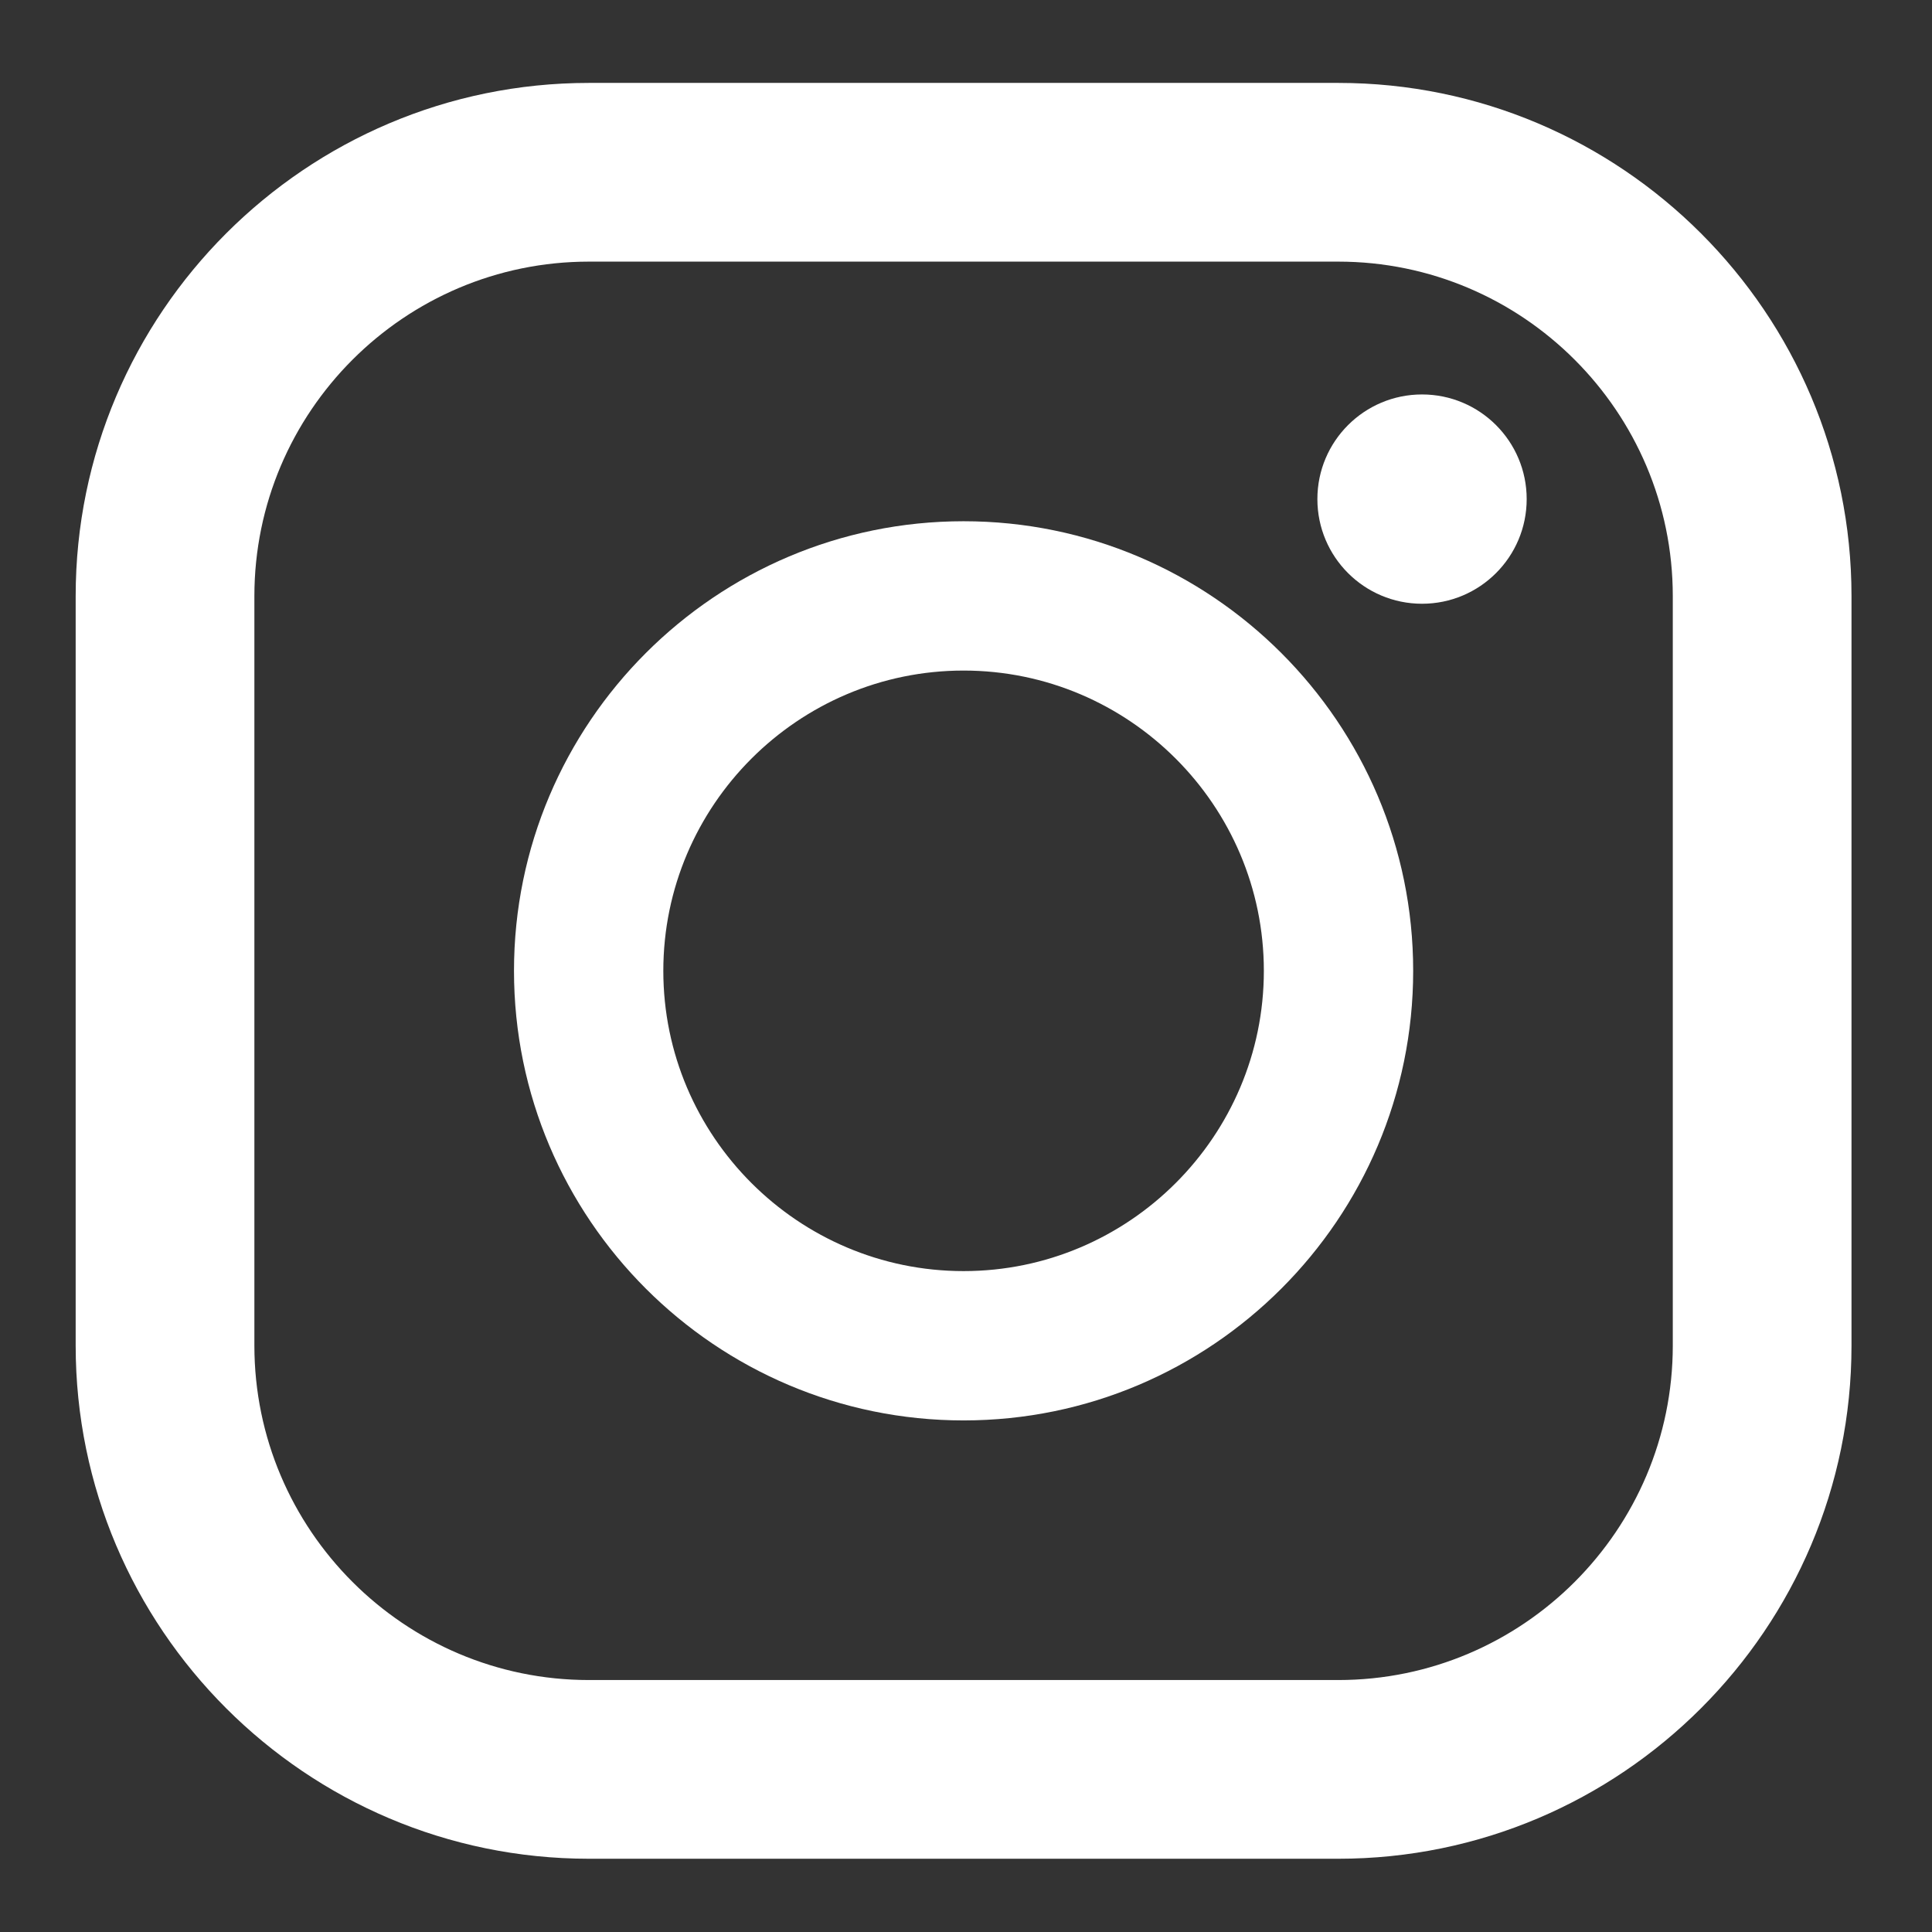 <svg xmlns="http://www.w3.org/2000/svg" id="Instagram" viewBox="0 0 48 48"><rect x="0" y="0" width="48" height="48" fill="#333333" stroke="none"/><defs><style>      .cls-1 {        fill: #fff;      }    </style></defs><path class="cls-1" d="M33.25,46.18H14.63c-7.03,0-12.75-5.72-12.75-12.75V14.81C1.88,7.78,7.6,2.06,14.63,2.06h18.62c7.03,0,12.75,5.72,12.75,12.75v18.62c0,7.03-5.72,12.75-12.75,12.75ZM14.63,6.5c-4.58,0-8.31,3.73-8.31,8.31v18.62c0,4.58,3.73,8.31,8.31,8.31h18.62c4.58,0,8.31-3.73,8.31-8.31V14.81c0-4.58-3.73-8.31-8.31-8.31H14.63Z"></path><path class="cls-1" d="M23.94,35.29c-6.16,0-11.17-5.01-11.17-11.17s5.01-11.17,11.17-11.17,11.17,5.01,11.17,11.17-5.01,11.17-11.17,11.17ZM23.94,16.66c-4.11,0-7.46,3.35-7.46,7.46s3.35,7.46,7.46,7.46,7.46-3.35,7.46-7.46-3.35-7.46-7.46-7.46Z"></path><circle class="cls-1" cx="35.33" cy="12.4" r="2.6"></circle></svg>